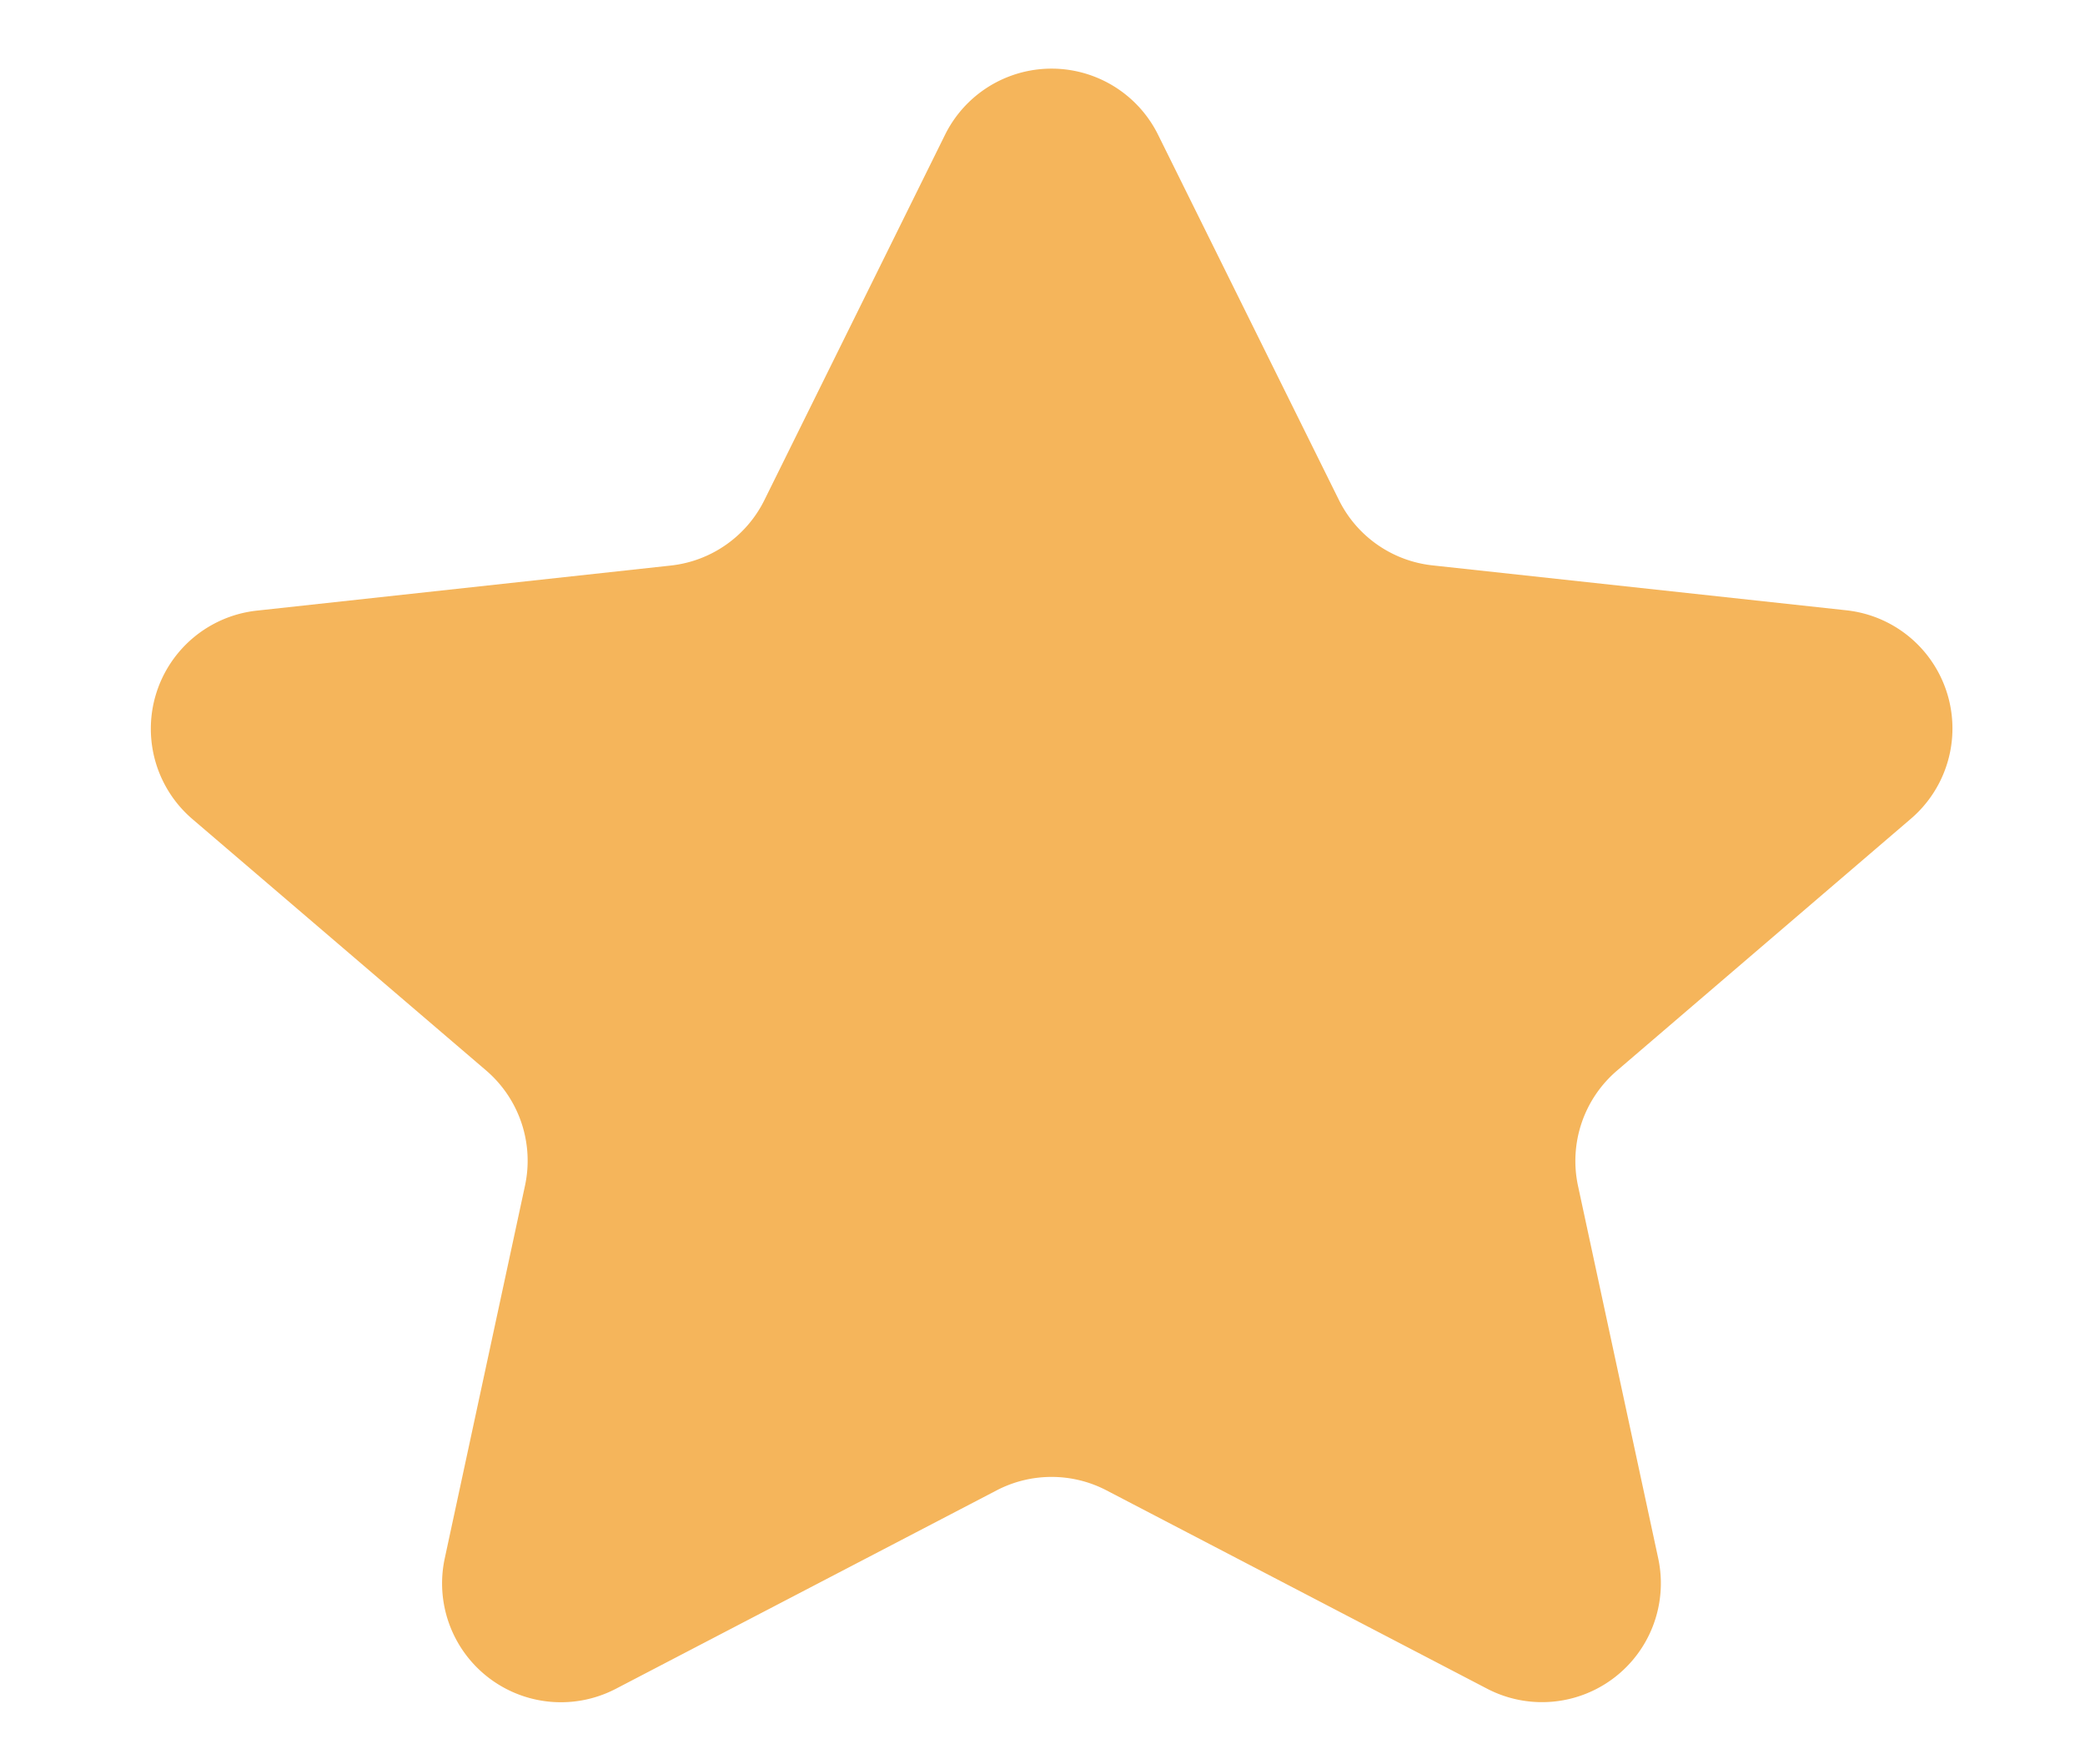 <svg width="13" height="11" fill="none" xmlns="http://www.w3.org/2000/svg"><path d="M5.892.841a.741.741 0 011.329 0l1.127 2.276a.74.74 0 00.584.408l2.58.28a.741.741 0 01.402 1.3l-1.832 1.57a.741.741 0 00-.243.719l.5 2.322a.741.741 0 01-1.066.813L6.899 9.292a.741.741 0 00-.685 0L3.84 10.529a.741.741 0 01-1.067-.813l.5-2.322a.741.741 0 00-.242-.72L1.2 5.107a.741.741 0 01.402-1.3l2.58-.281a.741.741 0 00.584-.408L5.892.841z" fill="#F5B55B"/></svg>